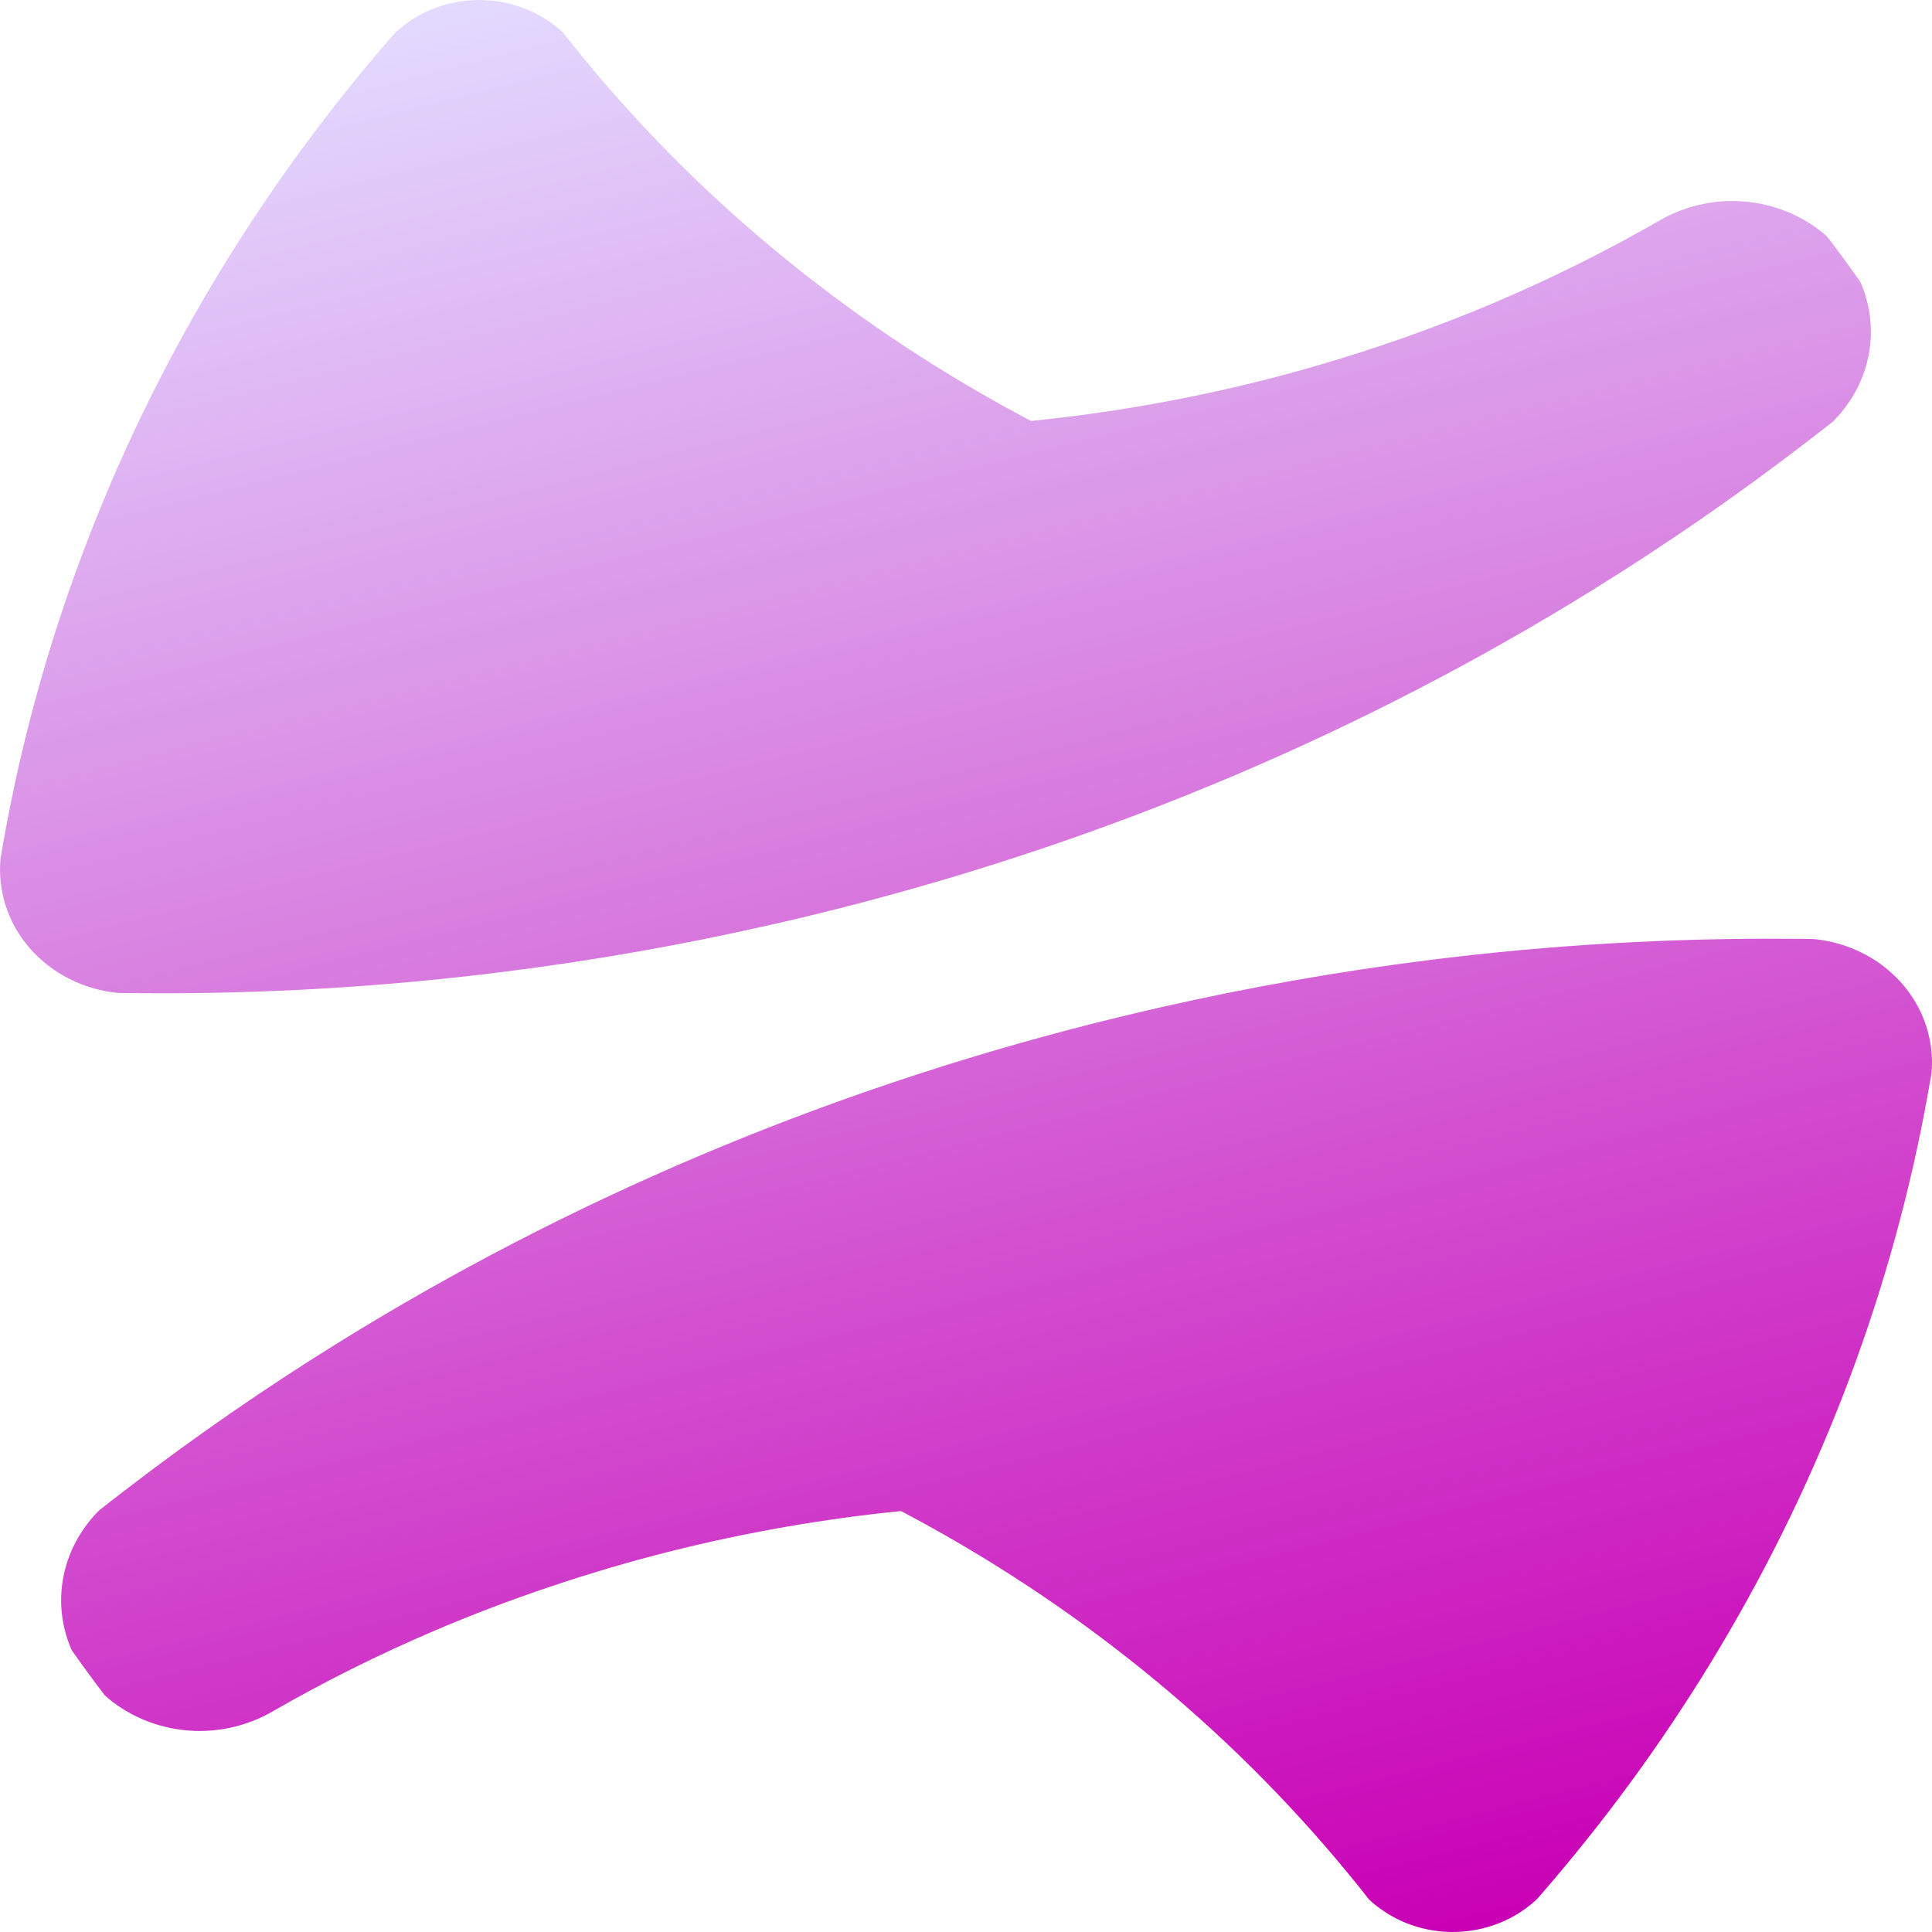 <svg width="40" height="40" viewBox="0 0 40 40" fill="none" xmlns="http://www.w3.org/2000/svg">
<path d="M22.678 21.179C23.136 21.064 23.593 20.954 24.05 20.851C25.897 20.432 27.746 20.108 29.59 19.877C32.096 19.562 34.594 19.418 37.069 19.437C37.229 19.437 37.389 19.439 37.549 19.442C38.643 19.545 39.605 20.272 39.907 21.332C39.912 21.352 39.917 21.371 39.922 21.39C39.994 21.667 40.015 21.944 39.99 22.214C39.969 22.343 39.947 22.471 39.923 22.6C39.197 26.671 37.723 30.567 35.603 34.119C34.589 35.819 33.426 37.441 32.127 38.965C32.029 39.081 31.93 39.195 31.83 39.31C31.533 39.594 31.154 39.809 30.716 39.92C29.839 40.142 28.947 39.888 28.345 39.327C28.206 39.149 28.064 38.972 27.92 38.798C25.383 35.708 22.218 33.162 18.655 31.285C17.05 31.445 15.437 31.726 13.828 32.132C12.219 32.539 10.546 33.1 9.016 33.753C7.833 34.257 6.695 34.826 5.607 35.454C5.384 35.58 5.139 35.678 4.877 35.745C3.884 35.996 2.873 35.723 2.175 35.106C2.175 35.106 2.175 35.106 2.174 35.106C1.937 34.797 1.707 34.482 1.483 34.162C1.436 34.056 1.397 33.946 1.364 33.832C1.098 32.892 1.389 31.936 2.047 31.276C2.047 31.276 2.048 31.275 2.048 31.274C2.231 31.131 2.414 30.987 2.599 30.846C2.6 30.845 2.601 30.845 2.602 30.844C4.011 29.76 5.485 28.74 7.02 27.789C11.709 24.883 16.963 22.624 22.678 21.179ZM9.284 0.08C10.161 -0.142 11.053 0.112 11.655 0.673C11.795 0.851 11.936 1.028 12.08 1.202C14.617 4.292 17.782 6.838 21.345 8.715C22.95 8.555 24.563 8.274 26.172 7.868C27.78 7.461 29.454 6.9 30.984 6.247C32.167 5.743 33.305 5.174 34.393 4.546C34.616 4.42 34.861 4.322 35.123 4.255C36.116 4.004 37.127 4.277 37.825 4.894C37.825 4.894 37.825 4.894 37.826 4.894C38.063 5.203 38.294 5.518 38.517 5.838C38.564 5.944 38.603 6.054 38.636 6.168C38.903 7.107 38.611 8.064 37.953 8.724C37.953 8.724 37.952 8.725 37.952 8.726C37.769 8.869 37.586 9.013 37.401 9.155C37.4 9.155 37.399 9.155 37.398 9.156C35.989 10.24 34.515 11.26 32.98 12.211C28.291 15.117 23.037 17.376 17.322 18.821C16.864 18.936 16.407 19.046 15.95 19.149C14.103 19.568 12.254 19.892 10.409 20.123C7.904 20.438 5.406 20.582 2.931 20.563C2.771 20.563 2.611 20.561 2.451 20.558C1.357 20.455 0.394 19.728 0.093 18.668C0.088 18.648 0.083 18.629 0.078 18.61C0.006 18.333 -0.015 18.056 0.01 17.786C0.031 17.657 0.053 17.529 0.076 17.4C0.803 13.329 2.277 9.433 4.397 5.881C5.411 4.181 6.574 2.559 7.872 1.035C7.971 0.919 8.07 0.805 8.17 0.69C8.467 0.406 8.846 0.191 9.284 0.08Z" fill="url(#paint0_linear_1860_3)"/>
<defs>
<linearGradient id="paint0_linear_1860_3" x1="14.003" y1="-1.113" x2="24.754" y2="41.427" gradientUnits="userSpaceOnUse">
<stop stop-color="#E3DAFF"/>
<stop offset="1" stop-color="#C900B5"/>
</linearGradient>
</defs>
</svg>
